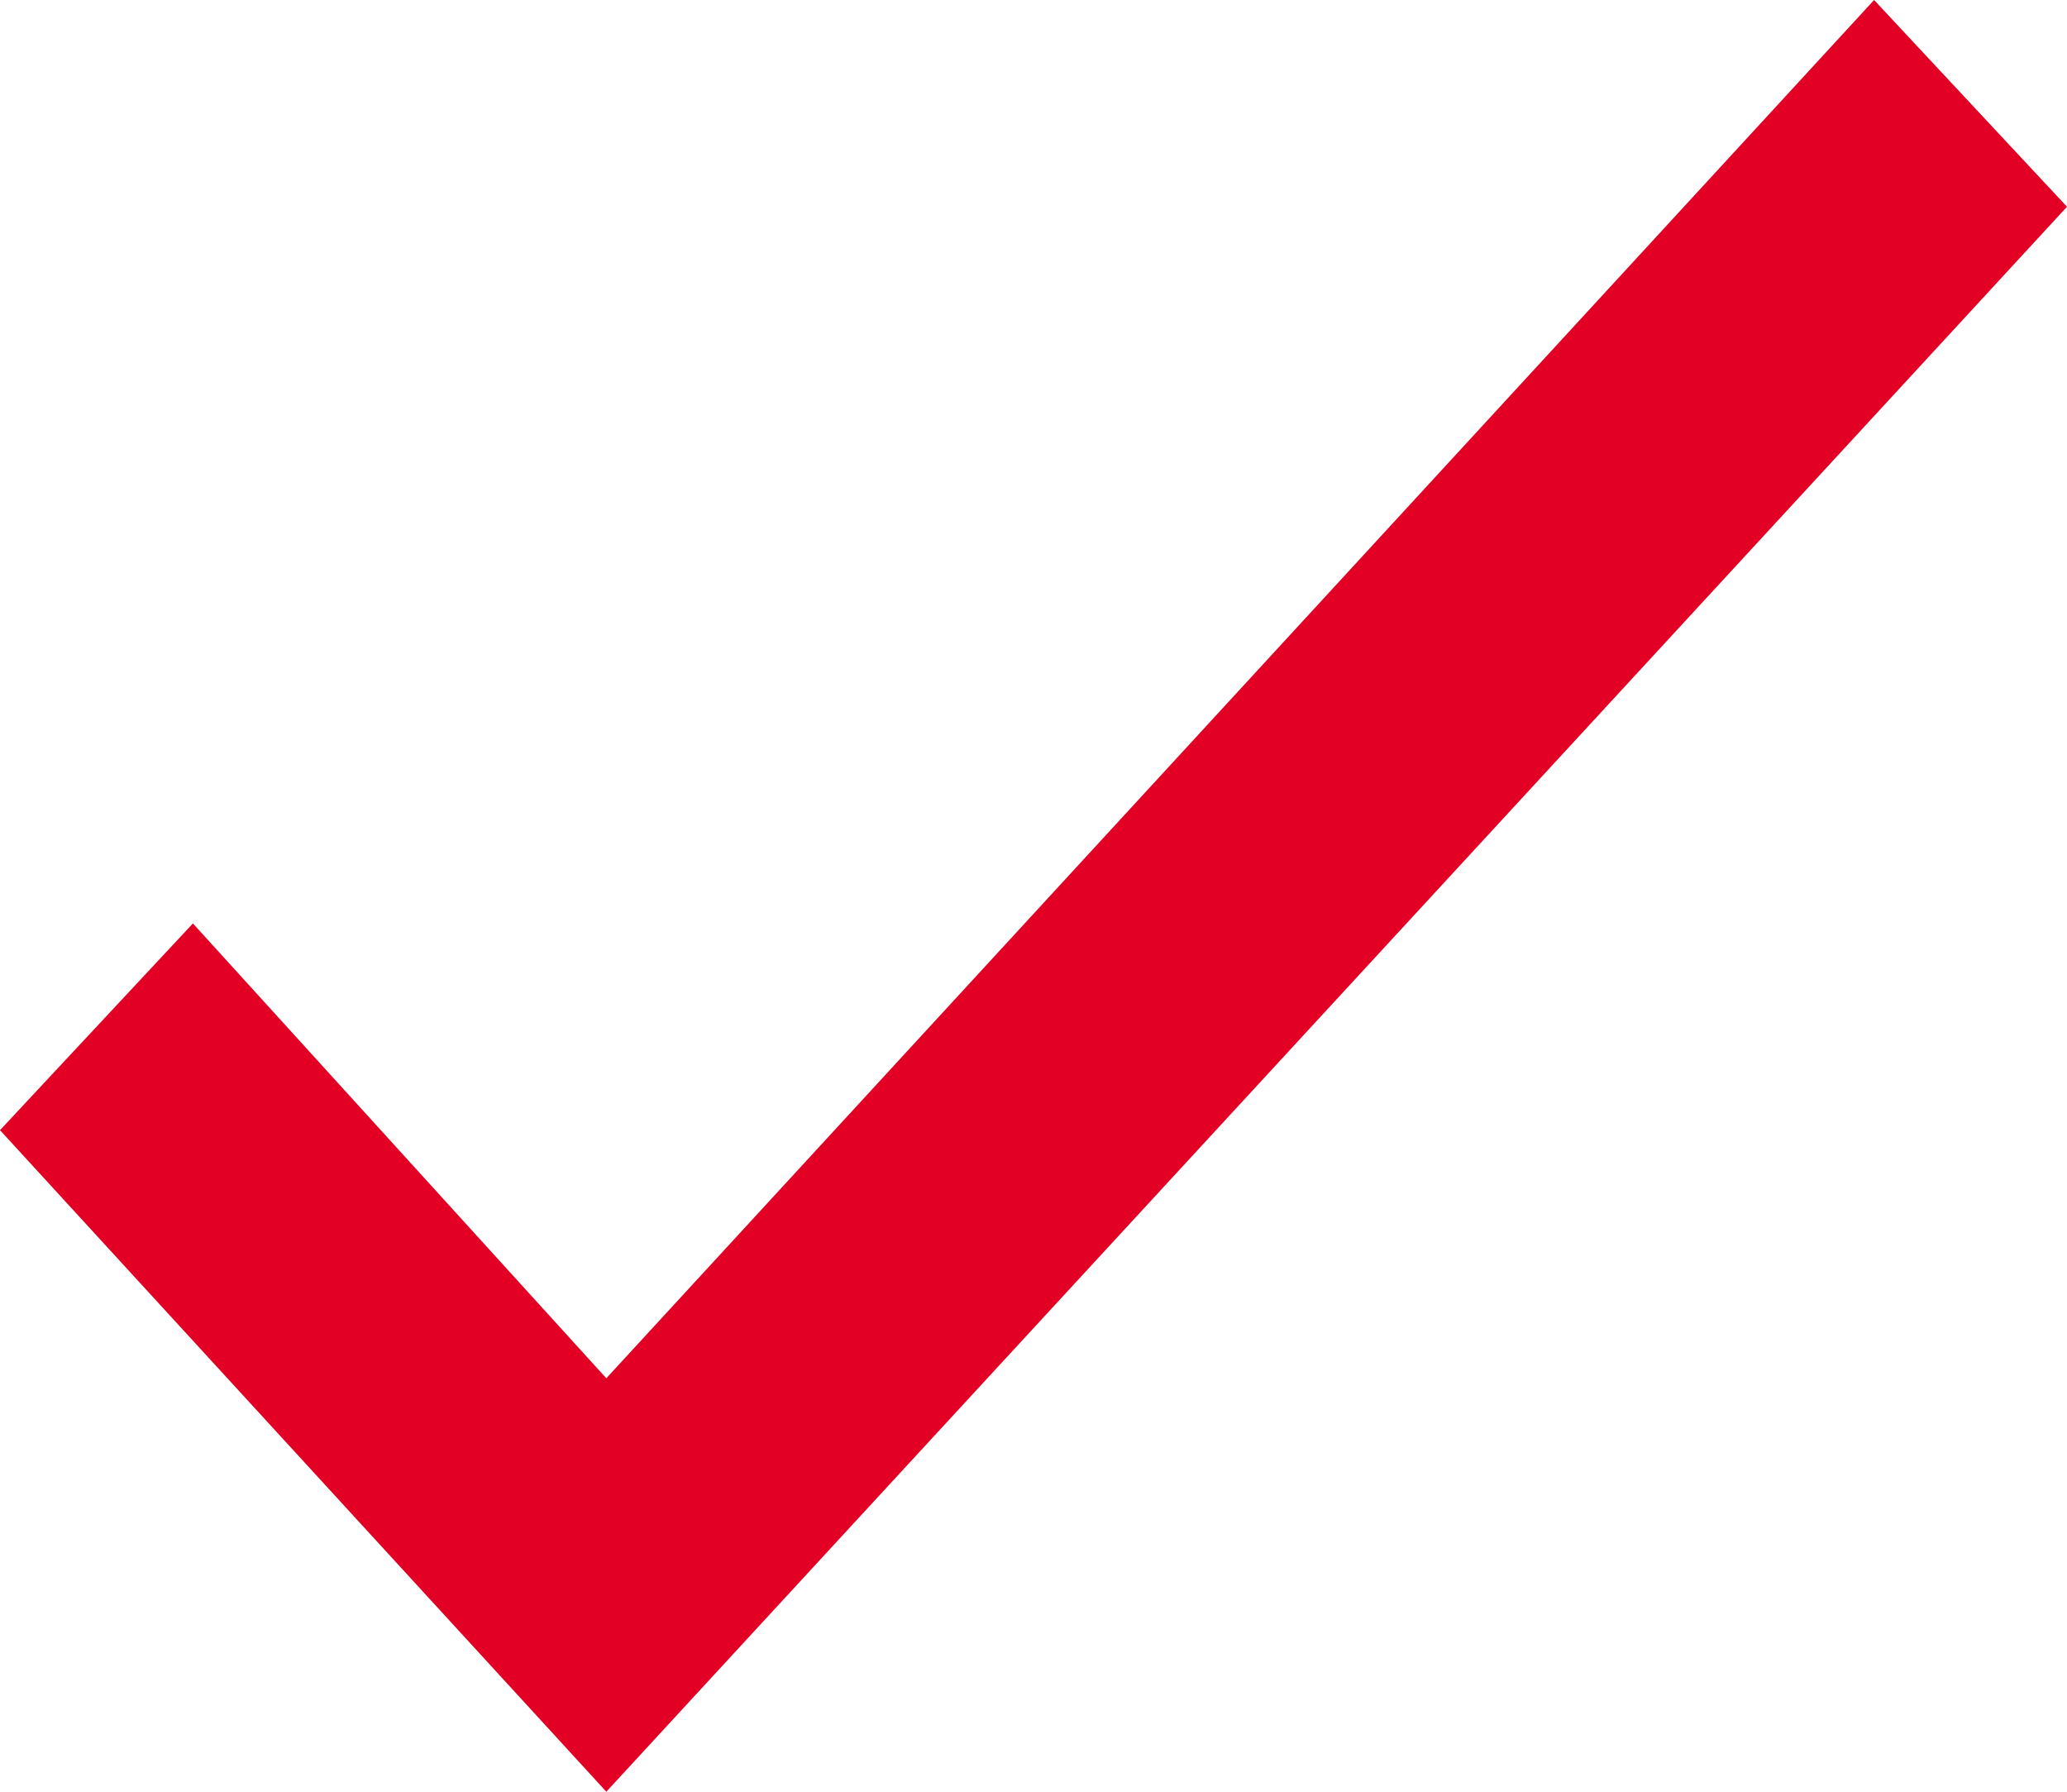 <?xml version="1.0" encoding="UTF-8"?> <svg xmlns:svgjs="http://svgjs.dev/svgjs" xmlns="http://www.w3.org/2000/svg" xmlns:xlink="http://www.w3.org/1999/xlink" version="1.1" id="Layer_1" x="0px" y="0px" width="15px" height="13px" viewBox="0 0 15 13" style="enable-background:new 0 0 15 13;" xml:space="preserve"> <style type="text/css"> .st0{fill:#E20025;} </style> <g transform="matrix(1,0,0,1,0,0)"> <g> <g> <polygon class="st0" points="13.6,0 4.4,10 1.4,6.7 0,8.2 4.4,13 15,1.5 "></polygon> </g> </g> </g> </svg> 